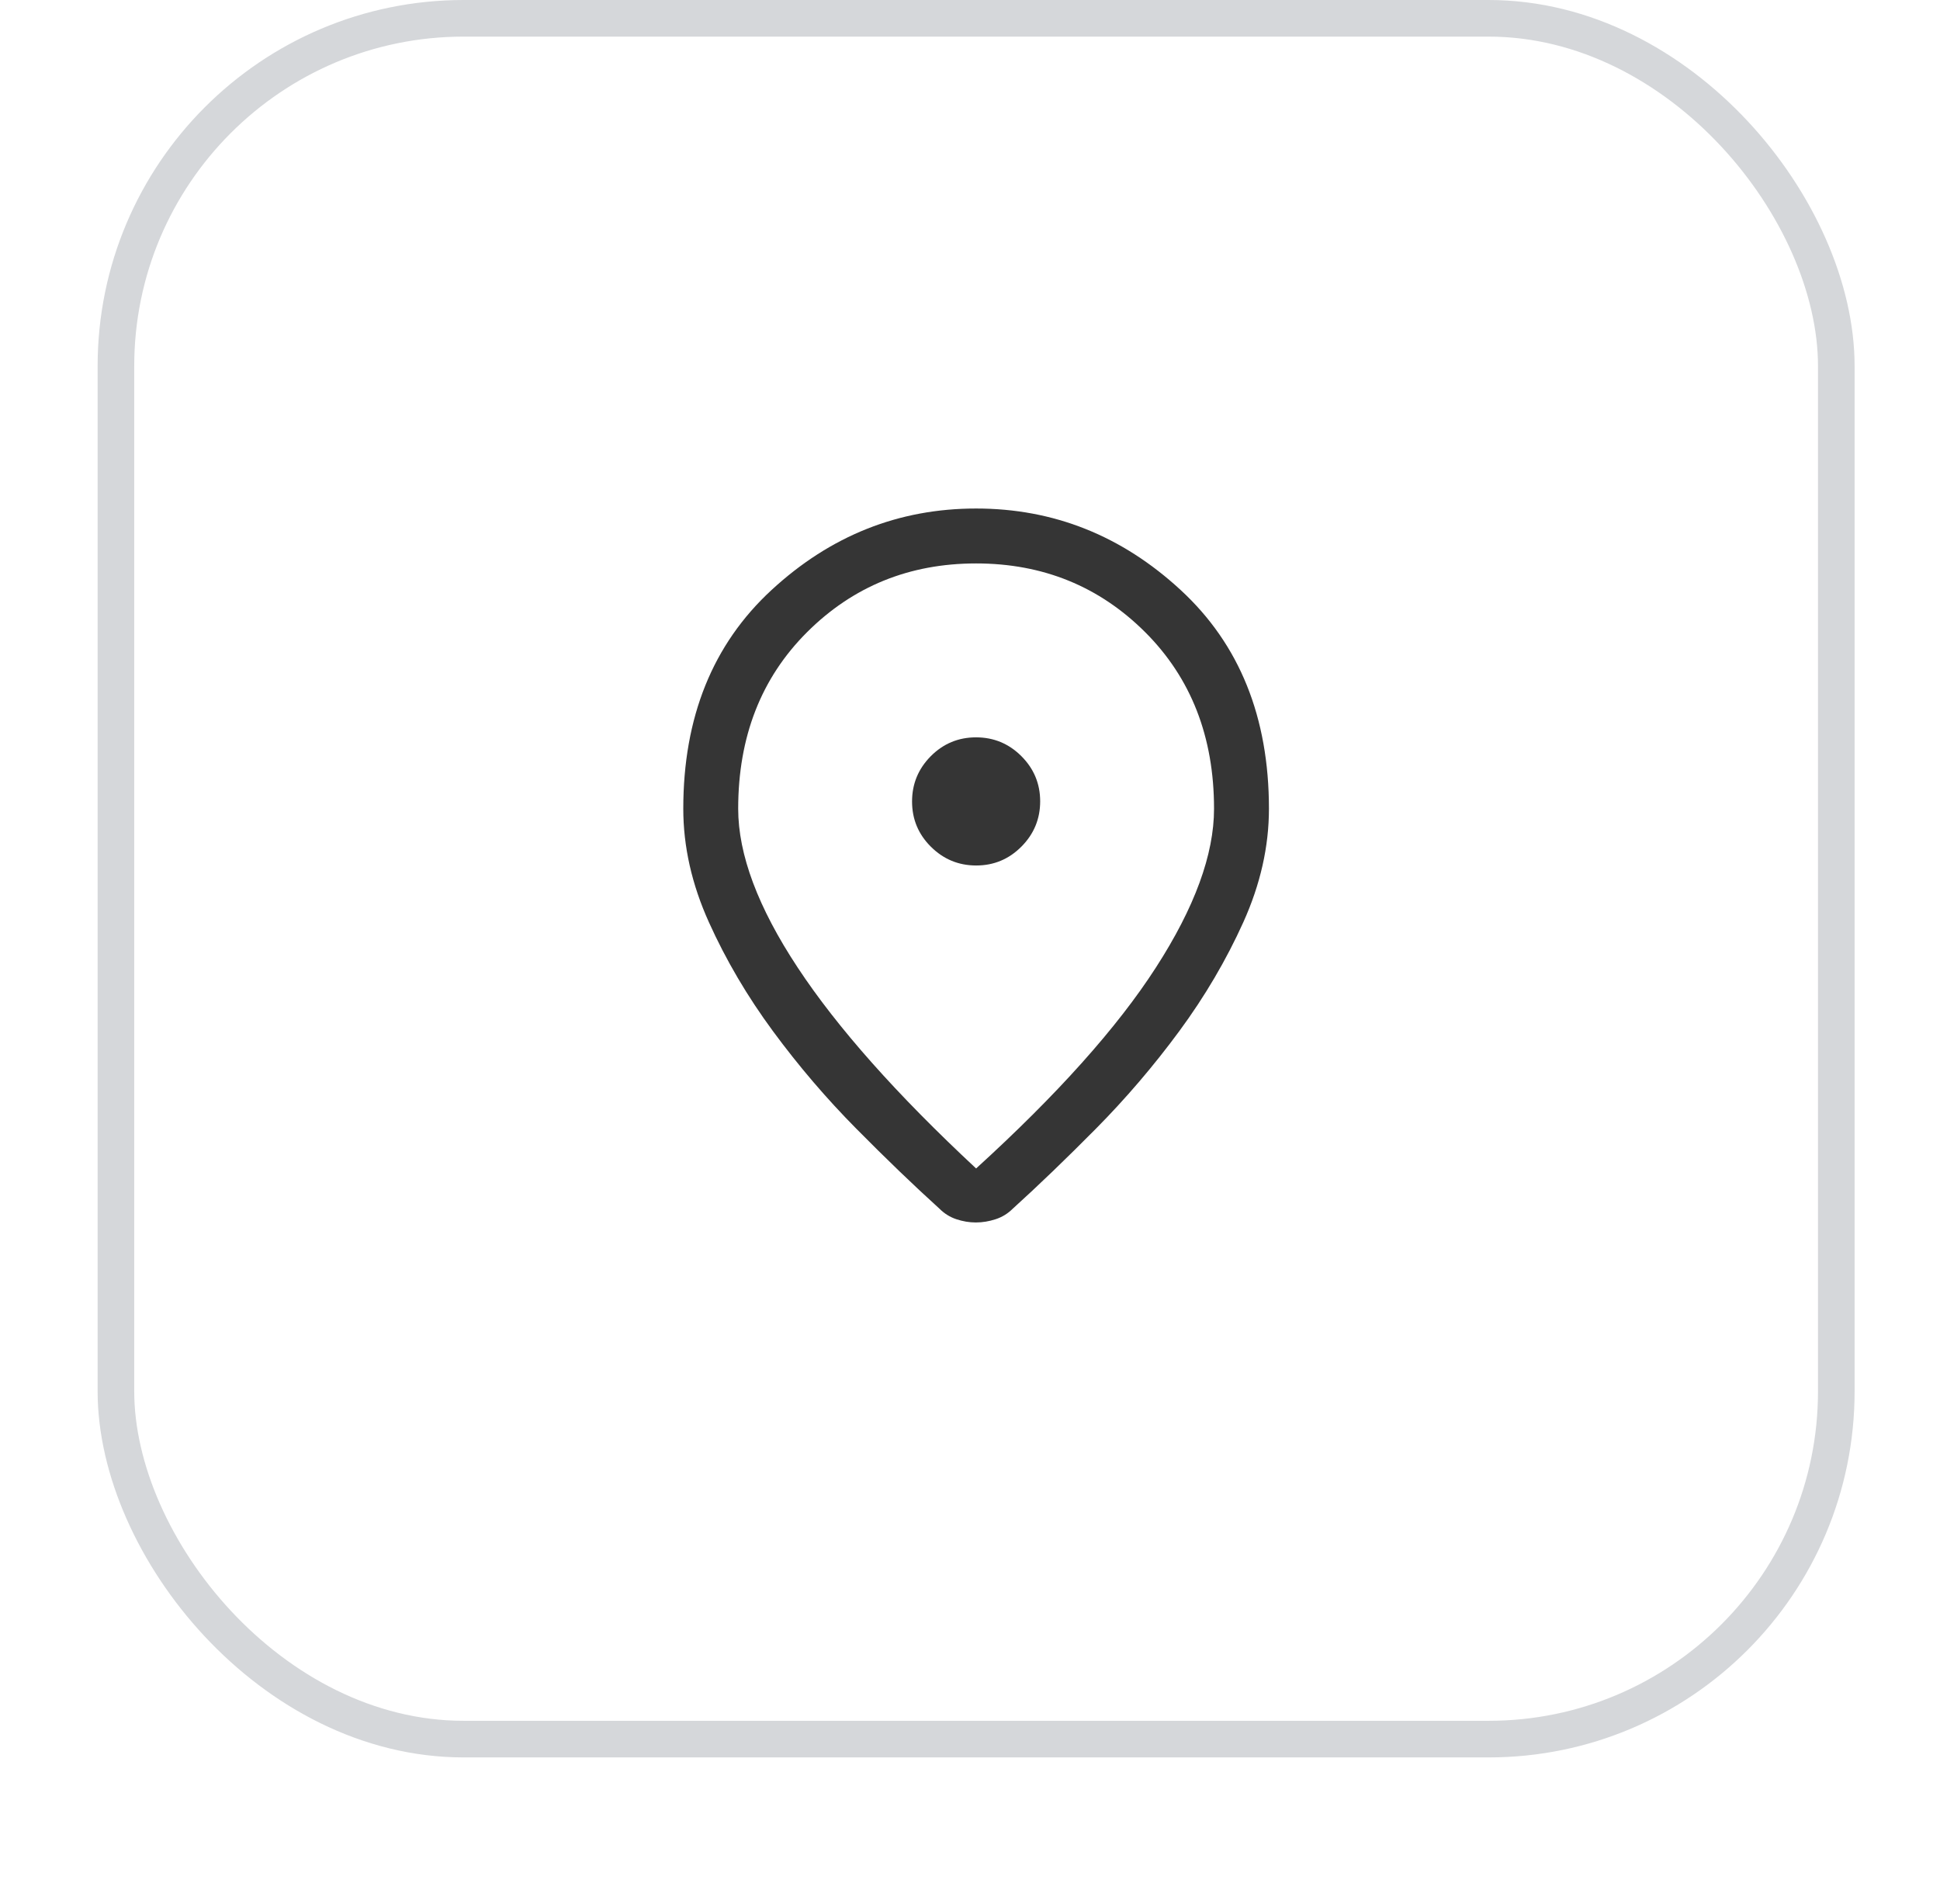 <svg width="53" height="52" viewBox="0 0 53 52" fill="none" xmlns="http://www.w3.org/2000/svg">
<g filter="url(#filter0_dii_2091_1109)">
<rect x="2.667" y="1" width="48" height="48" rx="10" fill="white"/>
<rect x="3.167" y="1.5" width="47" height="47" rx="9.5" stroke="#D5D7DA"/>
<path d="M26.667 32.914C28.883 30.897 30.521 29.068 31.579 27.426C32.638 25.785 33.167 24.339 33.167 23.089C33.167 21.125 32.539 19.518 31.285 18.266C30.03 17.015 28.49 16.389 26.667 16.389C24.843 16.389 23.304 17.015 22.049 18.266C20.794 19.518 20.167 21.125 20.167 23.089C20.167 24.339 20.708 25.785 21.792 27.426C22.875 29.068 24.5 30.897 26.667 32.914ZM26.66 34.389C26.481 34.389 26.304 34.359 26.129 34.301C25.954 34.243 25.8 34.147 25.667 34.014C24.967 33.38 24.208 32.651 23.392 31.826C22.575 31.001 21.817 30.114 21.117 29.164C20.417 28.214 19.833 27.222 19.367 26.189C18.9 25.155 18.667 24.122 18.667 23.089C18.667 20.589 19.471 18.597 21.079 17.114C22.688 15.63 24.55 14.889 26.667 14.889C28.783 14.889 30.646 15.63 32.254 17.114C33.863 18.597 34.667 20.589 34.667 23.089C34.667 24.122 34.433 25.155 33.967 26.189C33.5 27.222 32.917 28.214 32.217 29.164C31.517 30.114 30.758 31.001 29.942 31.826C29.125 32.651 28.367 33.38 27.667 34.014C27.533 34.147 27.377 34.243 27.198 34.301C27.019 34.359 26.84 34.389 26.66 34.389ZM26.669 24.639C27.151 24.639 27.563 24.467 27.904 24.124C28.246 23.781 28.417 23.368 28.417 22.886C28.417 22.405 28.245 21.993 27.902 21.651C27.559 21.309 27.146 21.139 26.665 21.139C26.183 21.139 25.771 21.31 25.429 21.653C25.088 21.997 24.917 22.409 24.917 22.891C24.917 23.373 25.088 23.785 25.431 24.126C25.775 24.468 26.187 24.639 26.669 24.639Z" fill="#353535"/>
</g>
<defs>
<filter id="filter0_dii_2091_1109" x="0.667" y="0" width="52" height="52" filterUnits="userSpaceOnUse" color-interpolation-filters="sRGB">
<feFlood flood-opacity="0" result="BackgroundImageFix"/>
<feColorMatrix in="SourceAlpha" type="matrix" values="0 0 0 0 0 0 0 0 0 0 0 0 0 0 0 0 0 0 127 0" result="hardAlpha"/>
<feOffset dy="1"/>
<feGaussianBlur stdDeviation="1"/>
<feColorMatrix type="matrix" values="0 0 0 0 0.039 0 0 0 0 0.051 0 0 0 0 0.071 0 0 0 0.05 0"/>
<feBlend mode="normal" in2="BackgroundImageFix" result="effect1_dropShadow_2091_1109"/>
<feBlend mode="normal" in="SourceGraphic" in2="effect1_dropShadow_2091_1109" result="shape"/>
<feColorMatrix in="SourceAlpha" type="matrix" values="0 0 0 0 0 0 0 0 0 0 0 0 0 0 0 0 0 0 127 0" result="hardAlpha"/>
<feOffset dy="-2"/>
<feComposite in2="hardAlpha" operator="arithmetic" k2="-1" k3="1"/>
<feColorMatrix type="matrix" values="0 0 0 0 0.039 0 0 0 0 0.05 0 0 0 0 0.071 0 0 0 0.05 0"/>
<feBlend mode="normal" in2="shape" result="effect2_innerShadow_2091_1109"/>
<feColorMatrix in="SourceAlpha" type="matrix" values="0 0 0 0 0 0 0 0 0 0 0 0 0 0 0 0 0 0 127 0" result="hardAlpha"/>
<feMorphology radius="1" operator="erode" in="SourceAlpha" result="effect3_innerShadow_2091_1109"/>
<feOffset/>
<feComposite in2="hardAlpha" operator="arithmetic" k2="-1" k3="1"/>
<feColorMatrix type="matrix" values="0 0 0 0 0.039 0 0 0 0 0.05 0 0 0 0 0.071 0 0 0 0.18 0"/>
<feBlend mode="normal" in2="effect2_innerShadow_2091_1109" result="effect3_innerShadow_2091_1109"/>
</filter>
</defs>
</svg>
